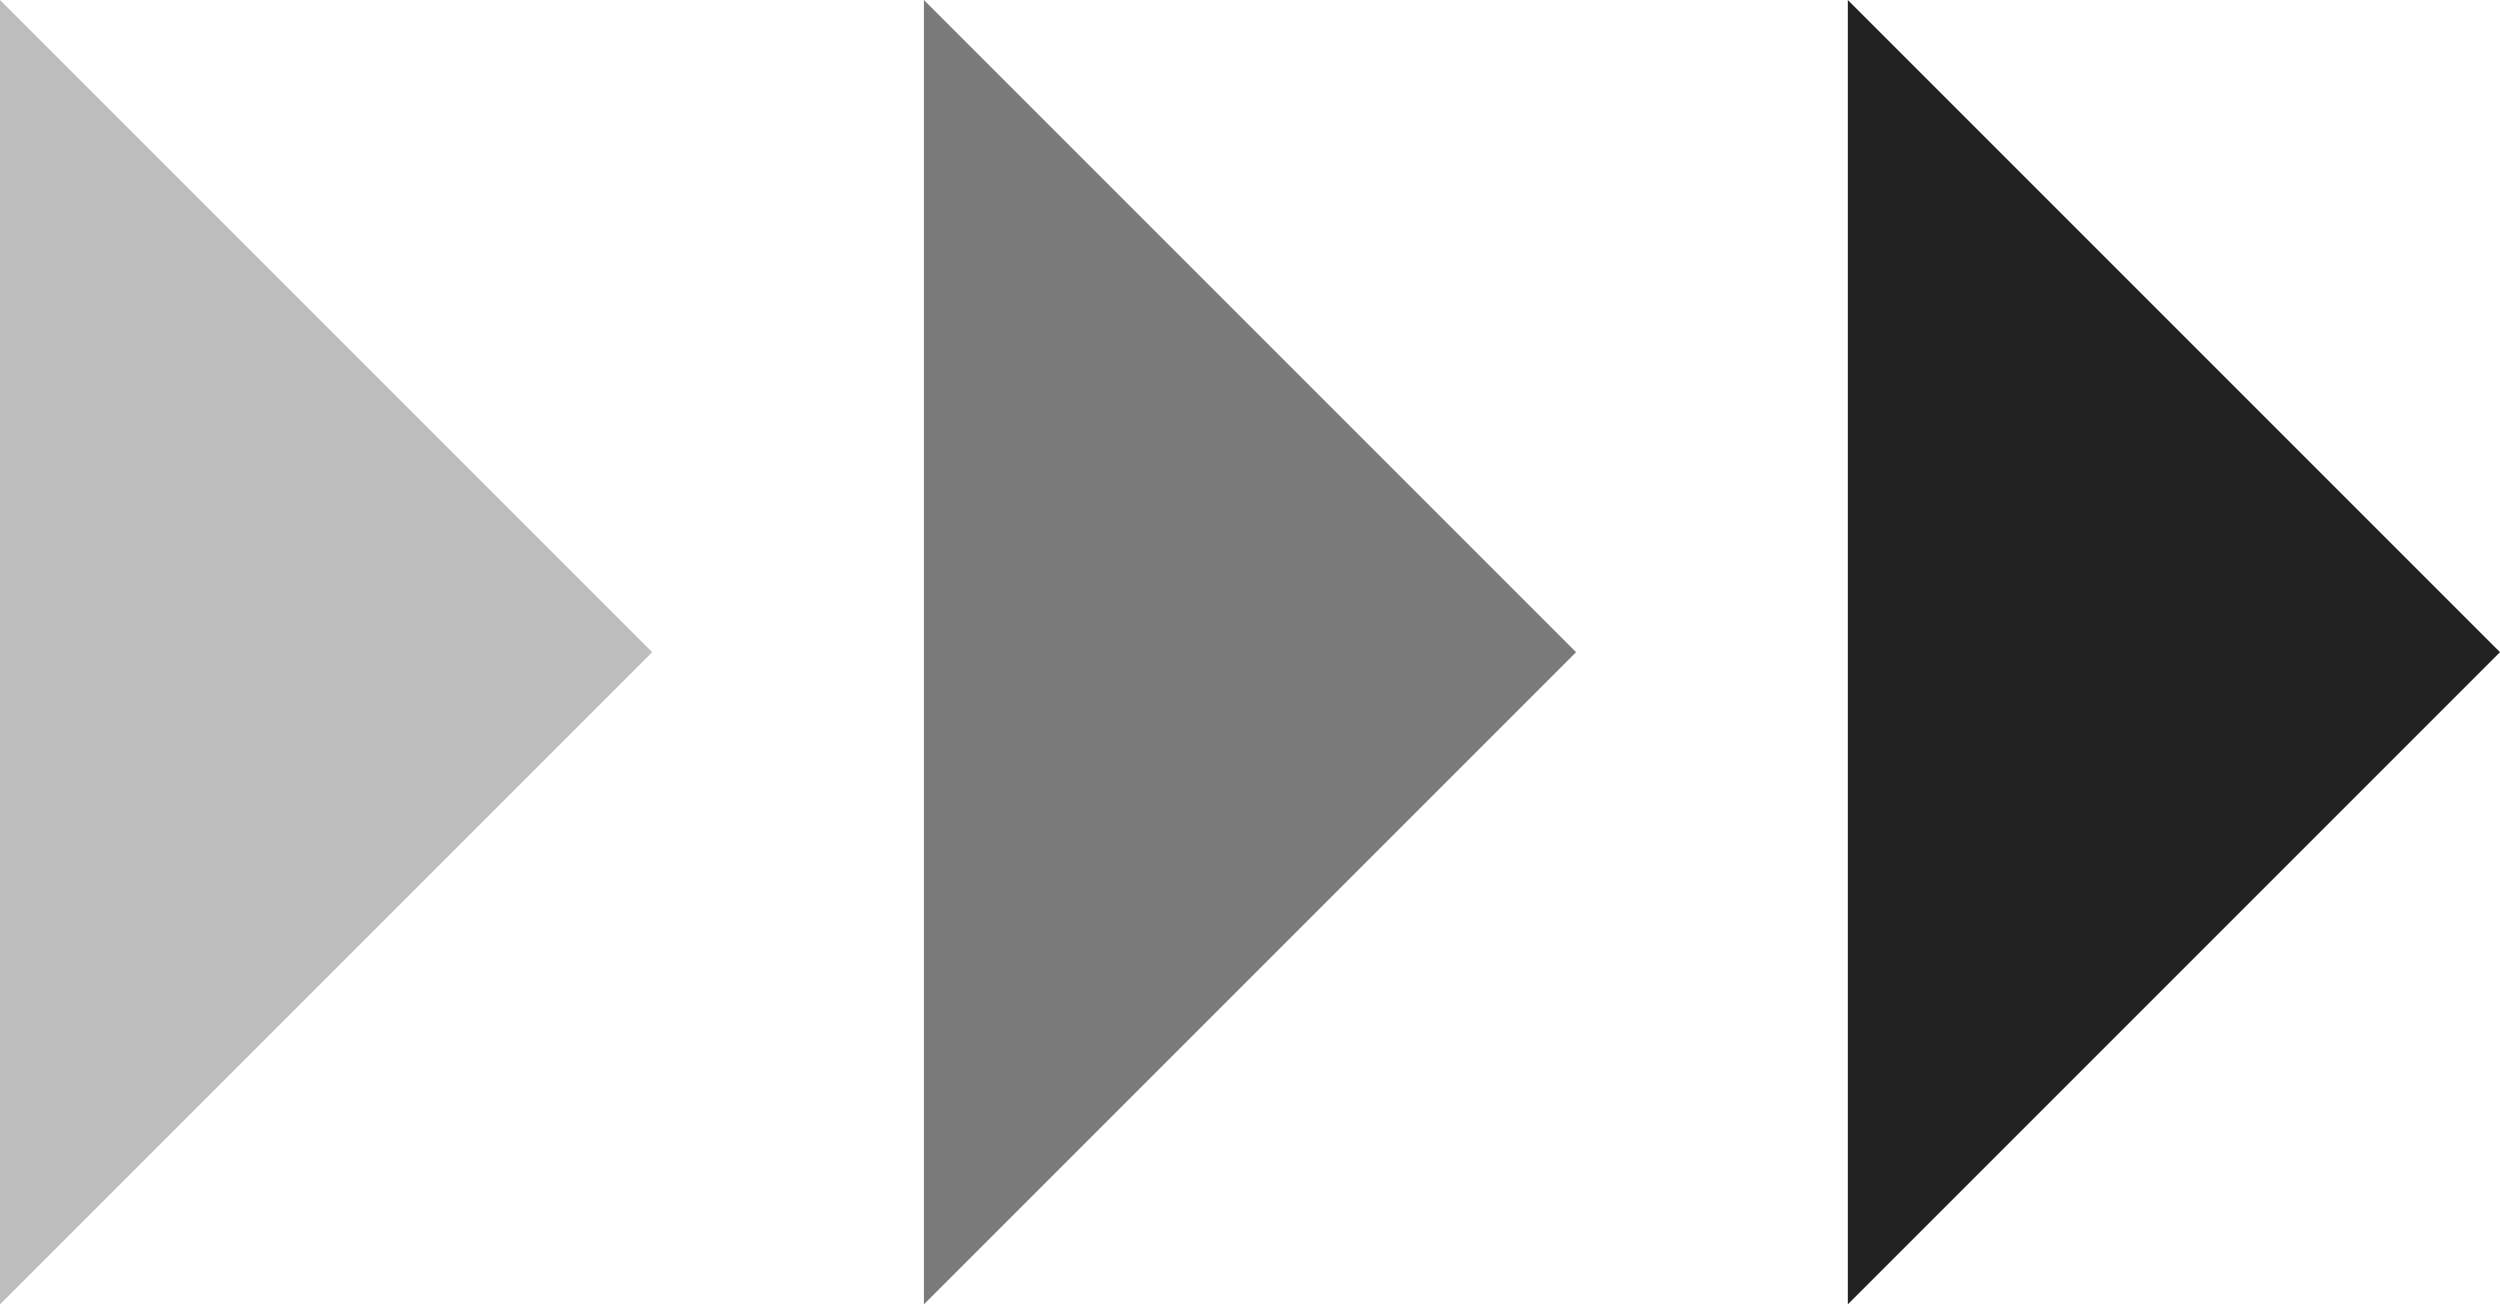 <svg xmlns="http://www.w3.org/2000/svg" width="46" height="24"><g id="ico" transform="translate(-442 -4745)" fill="#222"><path id="パス_1242275" data-name="パス 1242275" d="M12 0l12 12H0z" transform="rotate(90 -2128.5 2616.5)"/><path id="パス_1242276" data-name="パス 1242276" d="M12 0l12 12H0z" transform="rotate(90 -2137 2608)" opacity=".6"/><path id="パス_1242277" data-name="パス 1242277" d="M12 0l12 12H0z" transform="rotate(90 -2145.5 2599.5)" opacity=".3"/></g></svg>